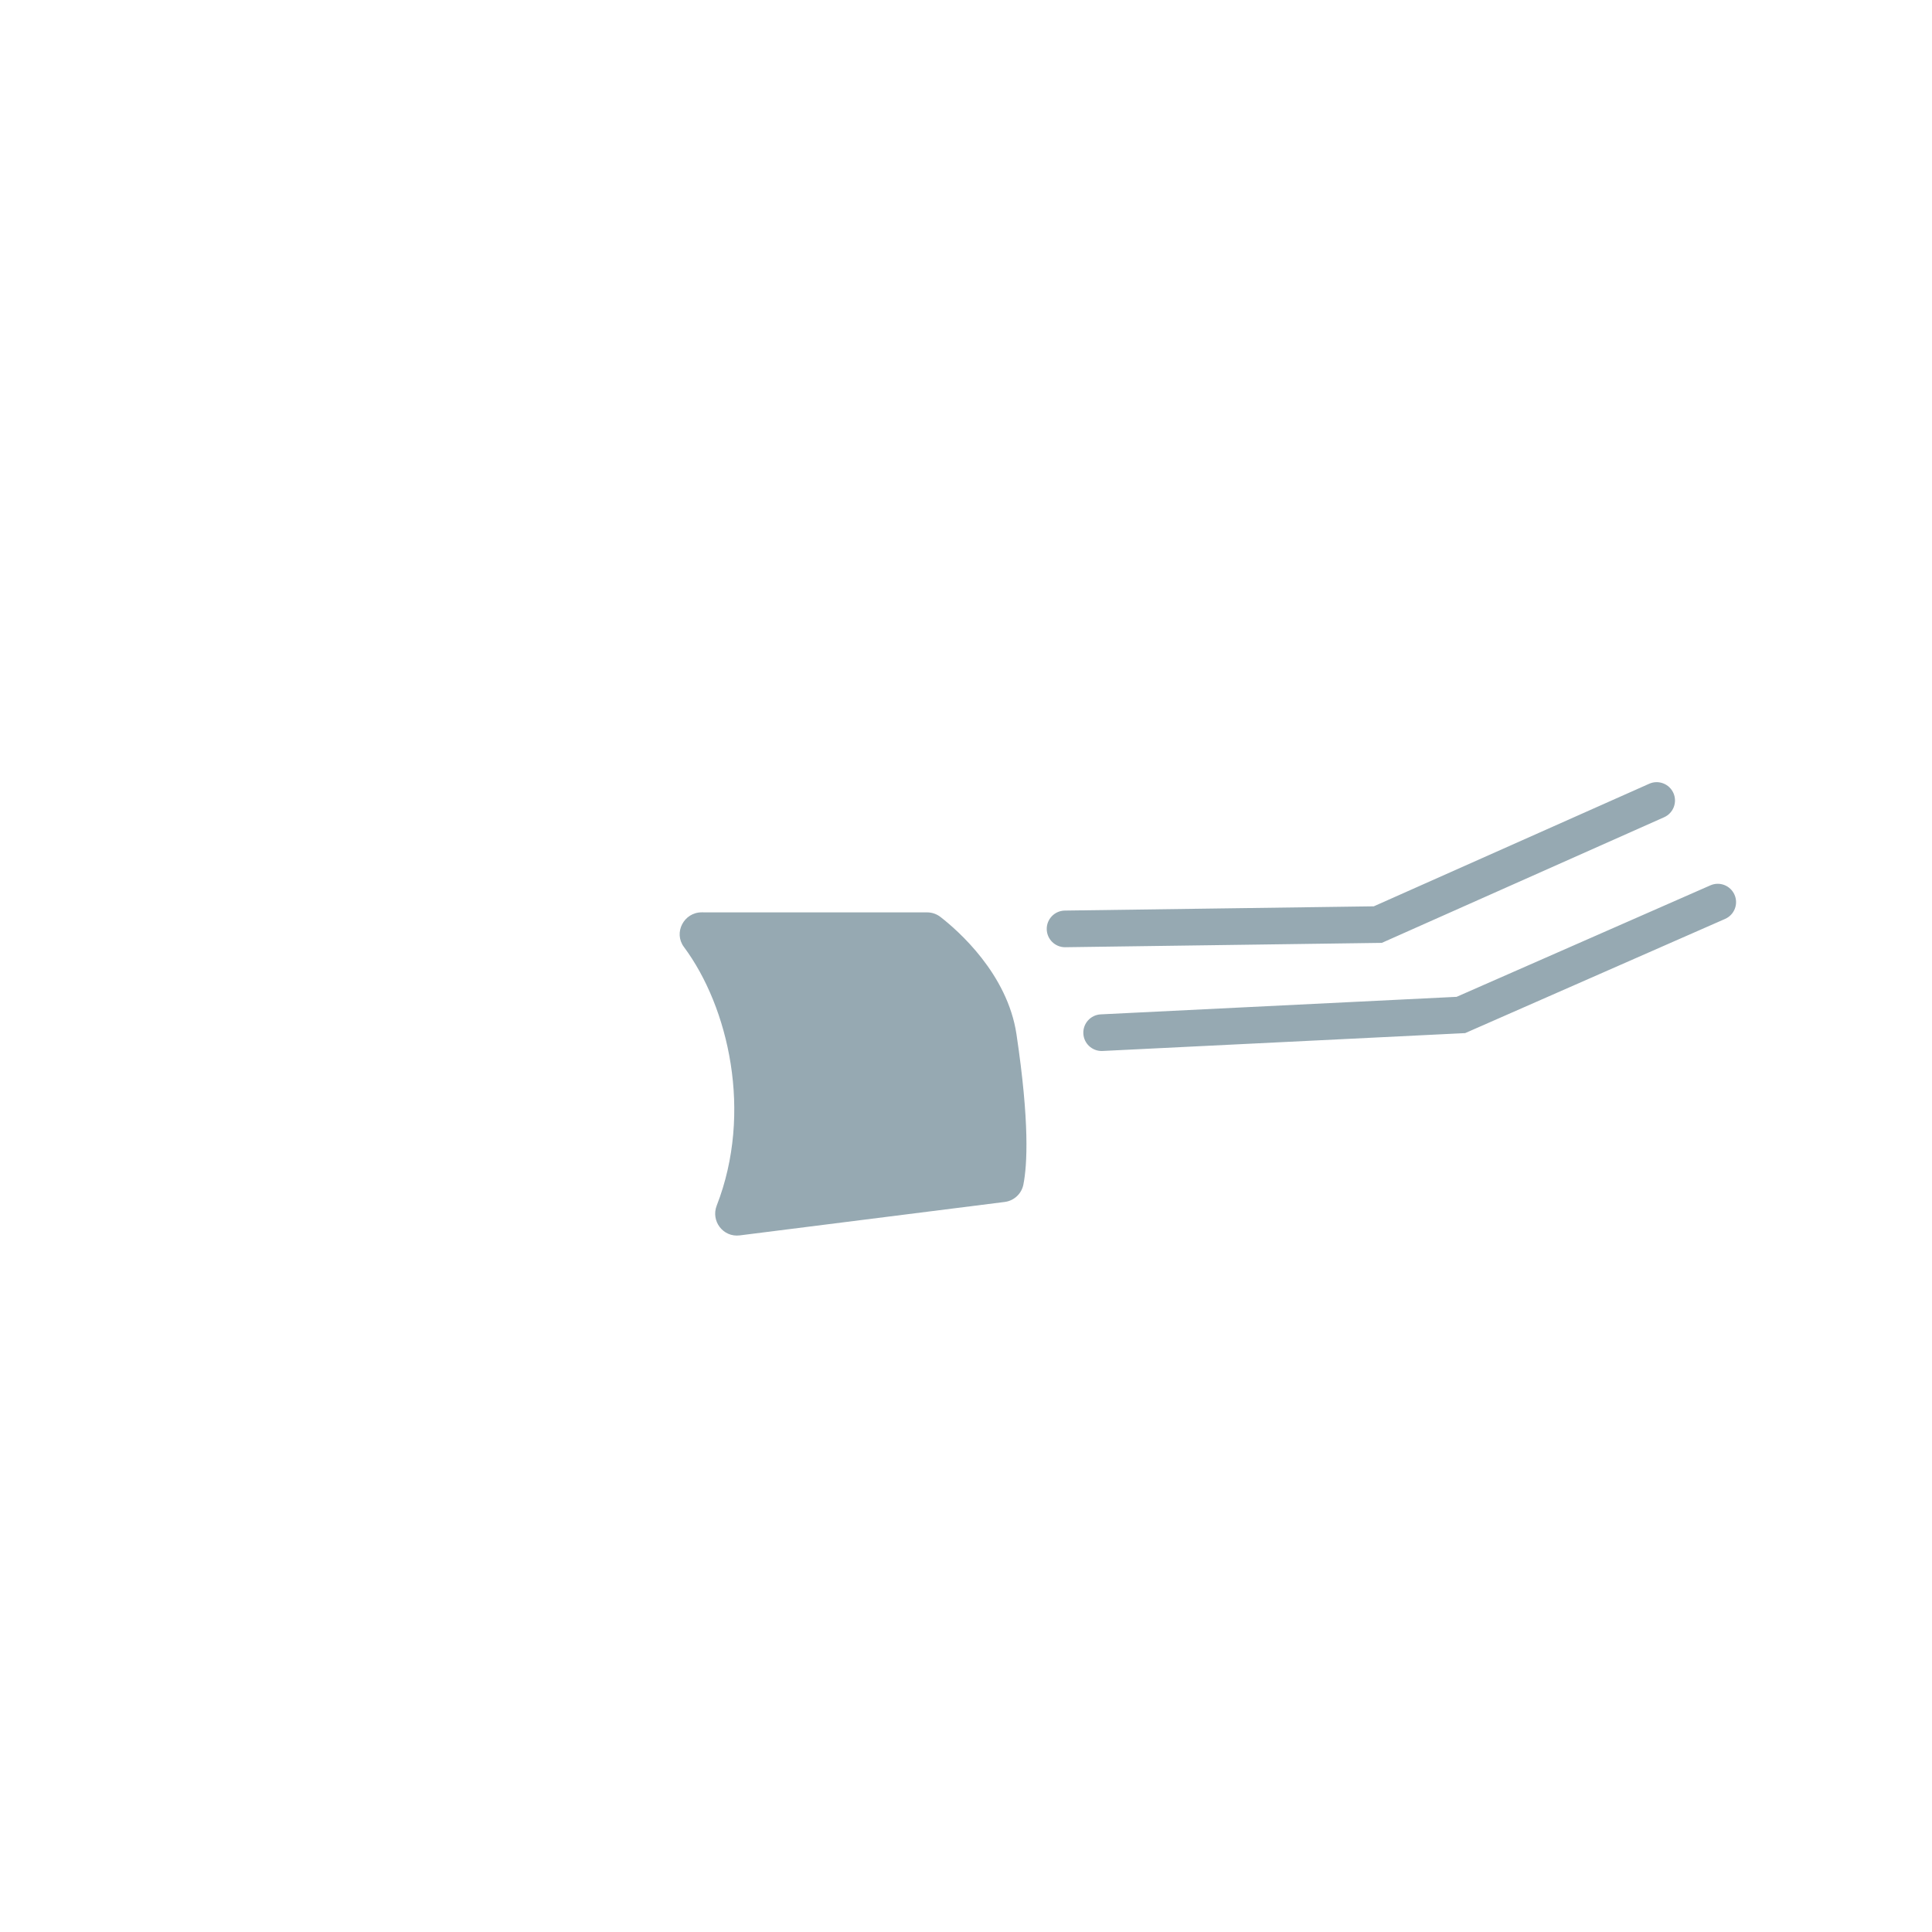 <?xml version="1.0" encoding="iso-8859-1"?>
<!-- Generator: Adobe Illustrator 19.2.0, SVG Export Plug-In . SVG Version: 6.00 Build 0)  -->
<!DOCTYPE svg PUBLIC "-//W3C//DTD SVG 1.1//EN" "http://www.w3.org/Graphics/SVG/1.1/DTD/svg11.dtd">
<svg version="1.1" xmlns="http://www.w3.org/2000/svg" xmlns:xlink="http://www.w3.org/1999/xlink" x="0px" y="0px"
	 viewBox="0 0 512 512" enable-background="new 0 0 512 512" xml:space="preserve">
<g id="Layer_4">
	<path fill="#96A9B2" d="M185.956,241.78l59.726,0.008c1.287,0,2.53,0.422,3.547,1.211c4.652,3.611,17.751,15.058,20.149,31.096
		c3.493,23.367,2.858,34.602,1.834,39.808c-0.483,2.455-2.481,4.316-4.964,4.629l-70.214,8.861c-4.385,0.553-7.7-3.79-6.094-7.907
		c9.616-24.656,3.152-52.609-8.7-68.539C178.425,247.162,181.241,241.779,185.956,241.78z M282.32,251.023l83.877-1.154
		l74.812-33.294c2.45-1.09,3.553-3.961,2.463-6.412c-1.091-2.45-3.96-3.554-6.412-2.462l-72.99,32.483l-81.883,1.127
		c-2.683,0.037-4.827,2.241-4.79,4.923c0.037,2.659,2.204,4.79,4.855,4.79C282.275,251.024,282.298,251.024,282.32,251.023z
		 M292.187,278.519l96.097-4.736l68.889-30.263c2.456-1.079,3.572-3.944,2.493-6.399c-1.079-2.456-3.942-3.575-6.399-2.493
		l-67.25,29.542l-94.308,4.648c-2.679,0.132-4.743,2.411-4.611,5.09c0.128,2.598,2.274,4.617,4.847,4.617
		C292.023,278.524,292.105,278.522,292.187,278.519z"/>
</g>
<g id="Layer_1">
</g>
</svg>
